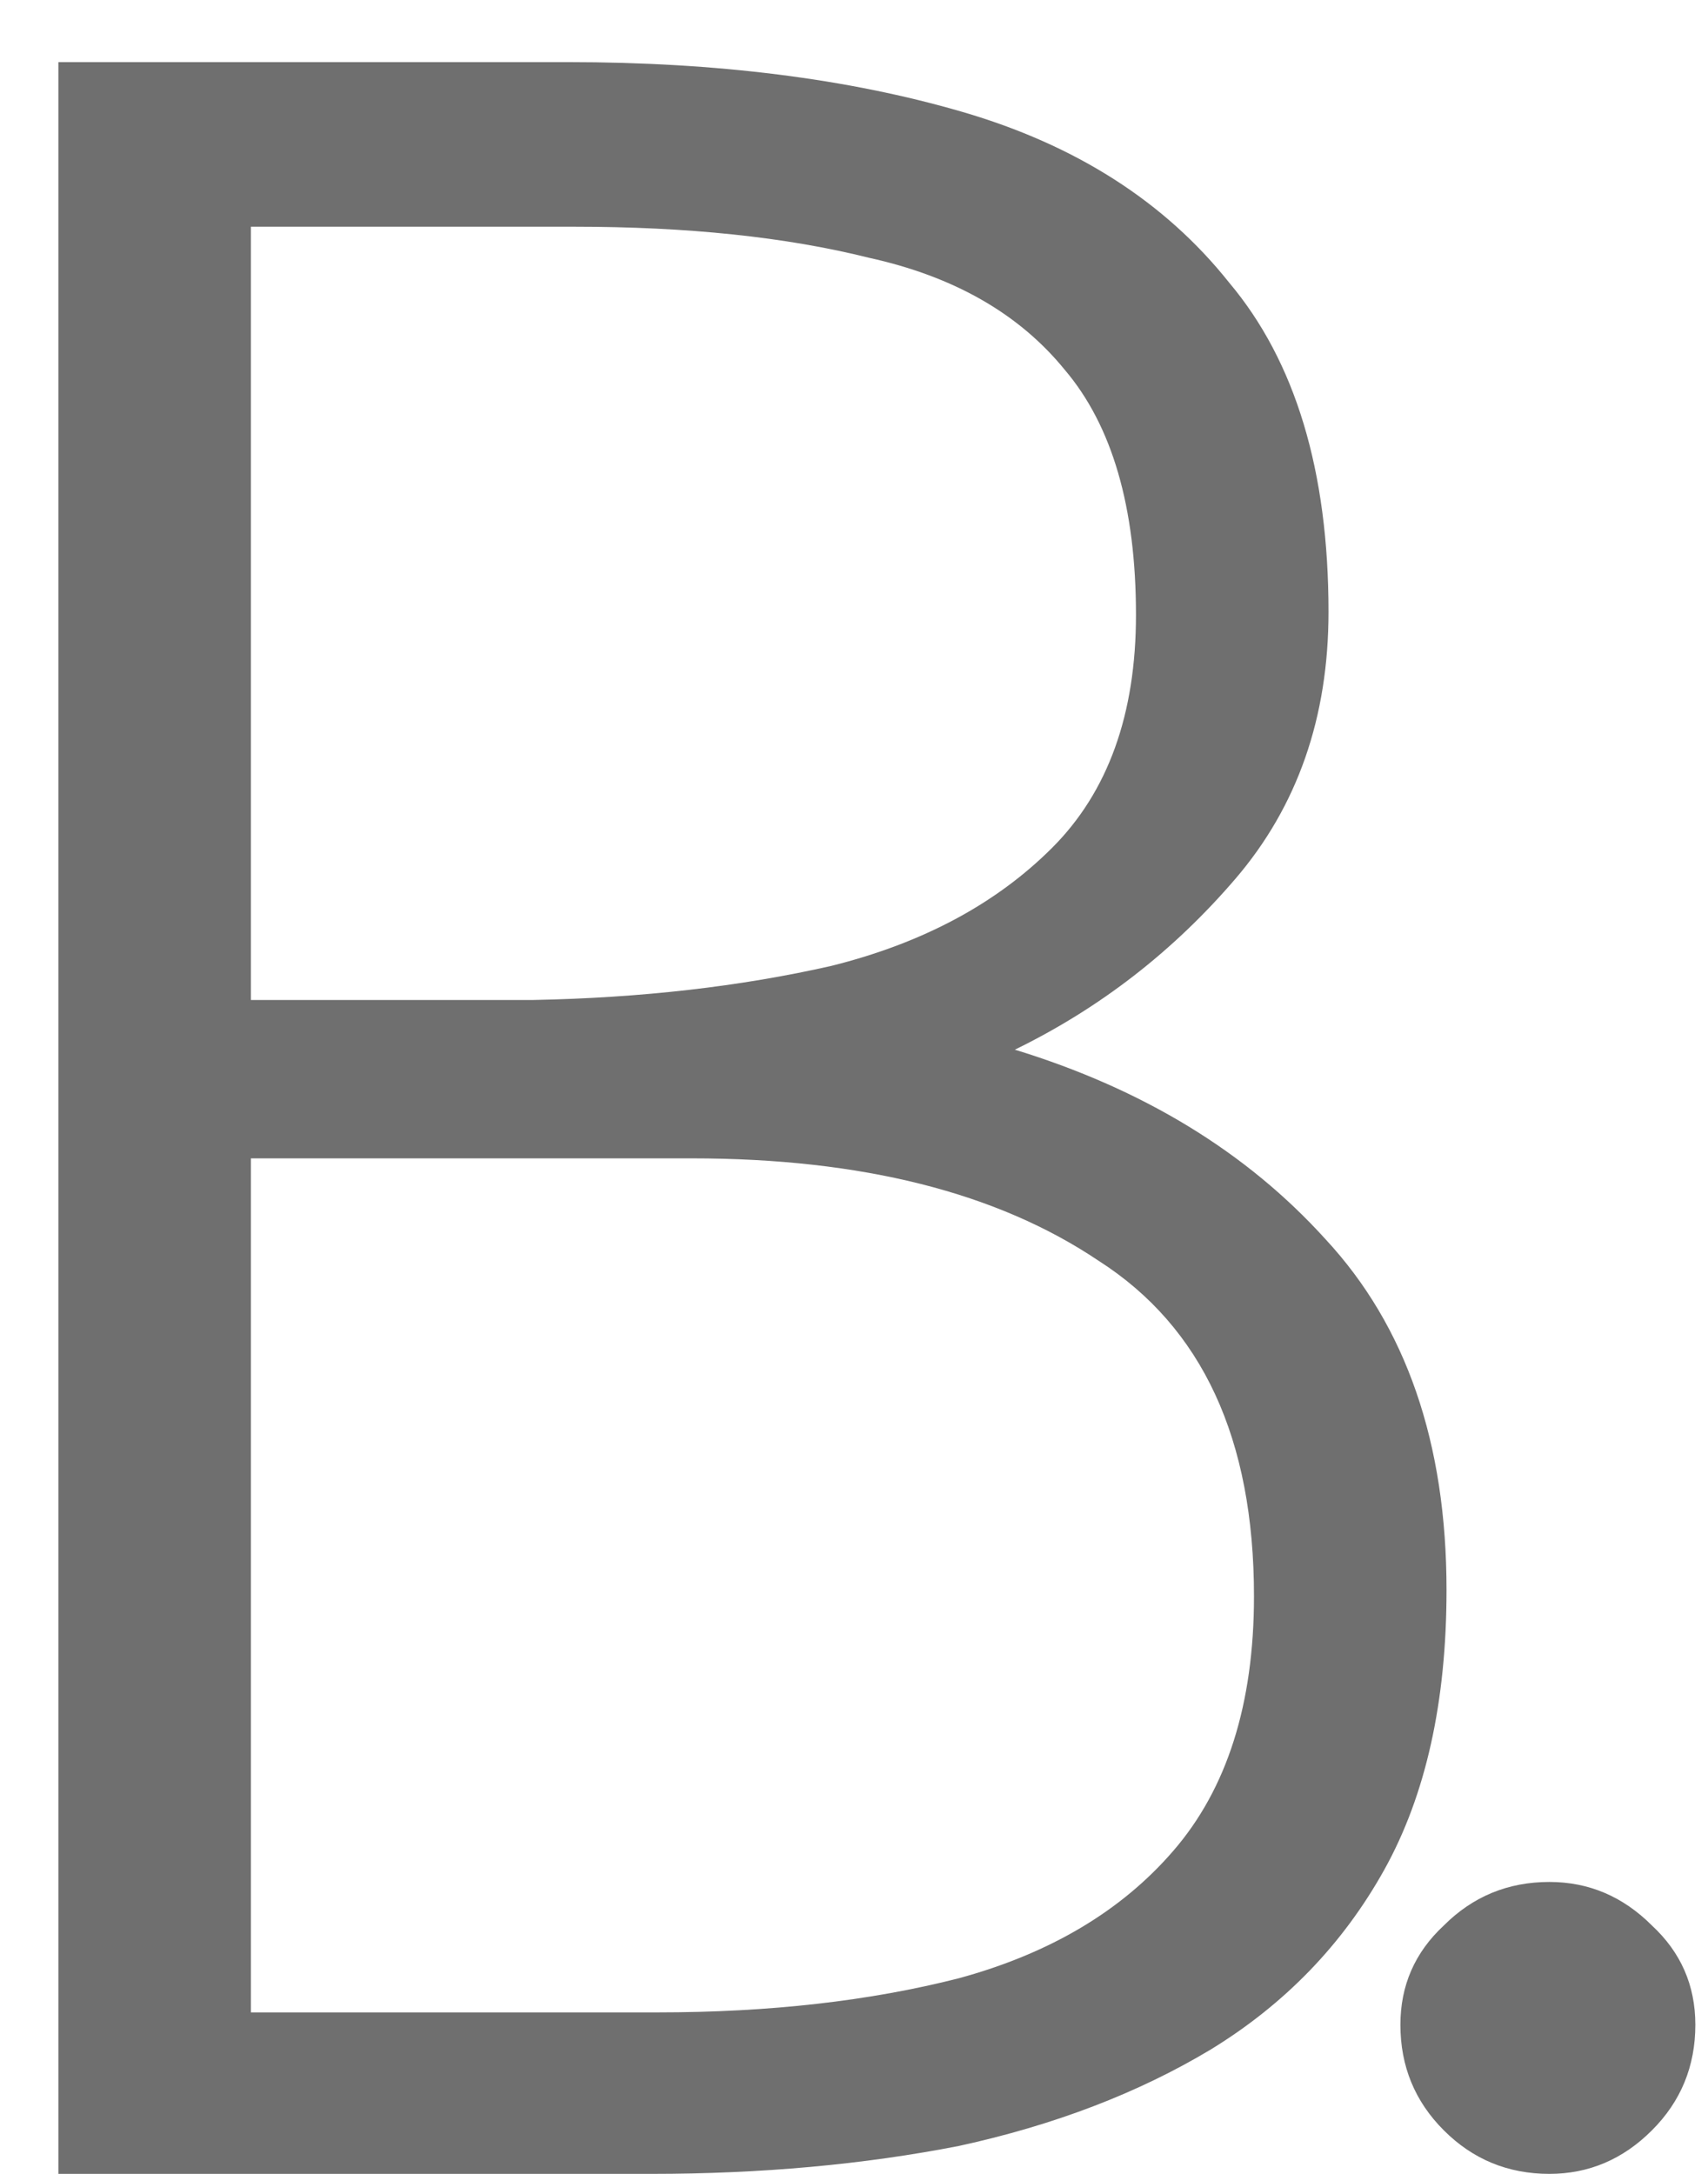 <svg width="22" height="28" viewBox="0 0 22 28" fill="none" xmlns="http://www.w3.org/2000/svg">
<path d="M8.392 28C9.805 28 11.125 27.88 12.352 27.64C13.578 27.373 14.658 26.96 15.592 26.4C16.552 25.813 17.298 25.04 17.832 24.08C18.365 23.12 18.632 21.92 18.632 20.48C18.632 18.587 18.112 17.08 17.072 15.96C16.058 14.84 14.725 14.027 13.072 13.52C14.165 12.987 15.112 12.253 15.912 11.32C16.712 10.387 17.112 9.24 17.112 7.88C17.112 6.067 16.685 4.653 15.832 3.64C15.005 2.6 13.858 1.867 12.392 1.44C10.925 1.013 9.232 0.8 7.312 0.8H0.752V28H8.392ZM7.392 2.92C8.858 2.92 10.125 3.053 11.192 3.32C12.285 3.56 13.125 4.04 13.712 4.76C14.325 5.48 14.632 6.533 14.632 7.92C14.632 9.2 14.272 10.2 13.552 10.92C12.832 11.64 11.885 12.147 10.712 12.44C9.538 12.707 8.258 12.853 6.872 12.88H3.232V2.92H7.392ZM8.912 14.92C11.098 14.92 12.845 15.36 14.152 16.24C15.485 17.093 16.152 18.533 16.152 20.56C16.152 21.947 15.805 23.04 15.112 23.84C14.445 24.613 13.525 25.16 12.352 25.48C11.205 25.773 9.912 25.92 8.472 25.92H3.232V14.92H8.912ZM19.957 28C20.464 28 20.904 27.813 21.277 27.44C21.651 27.067 21.837 26.613 21.837 26.08C21.837 25.573 21.651 25.147 21.277 24.8C20.904 24.427 20.464 24.24 19.957 24.24C19.424 24.24 18.971 24.427 18.598 24.8C18.224 25.147 18.038 25.573 18.038 26.08C18.038 26.613 18.224 27.067 18.598 27.44C18.971 27.813 19.424 28 19.957 28Z" fill="#6F6F6F"/>
</svg>
